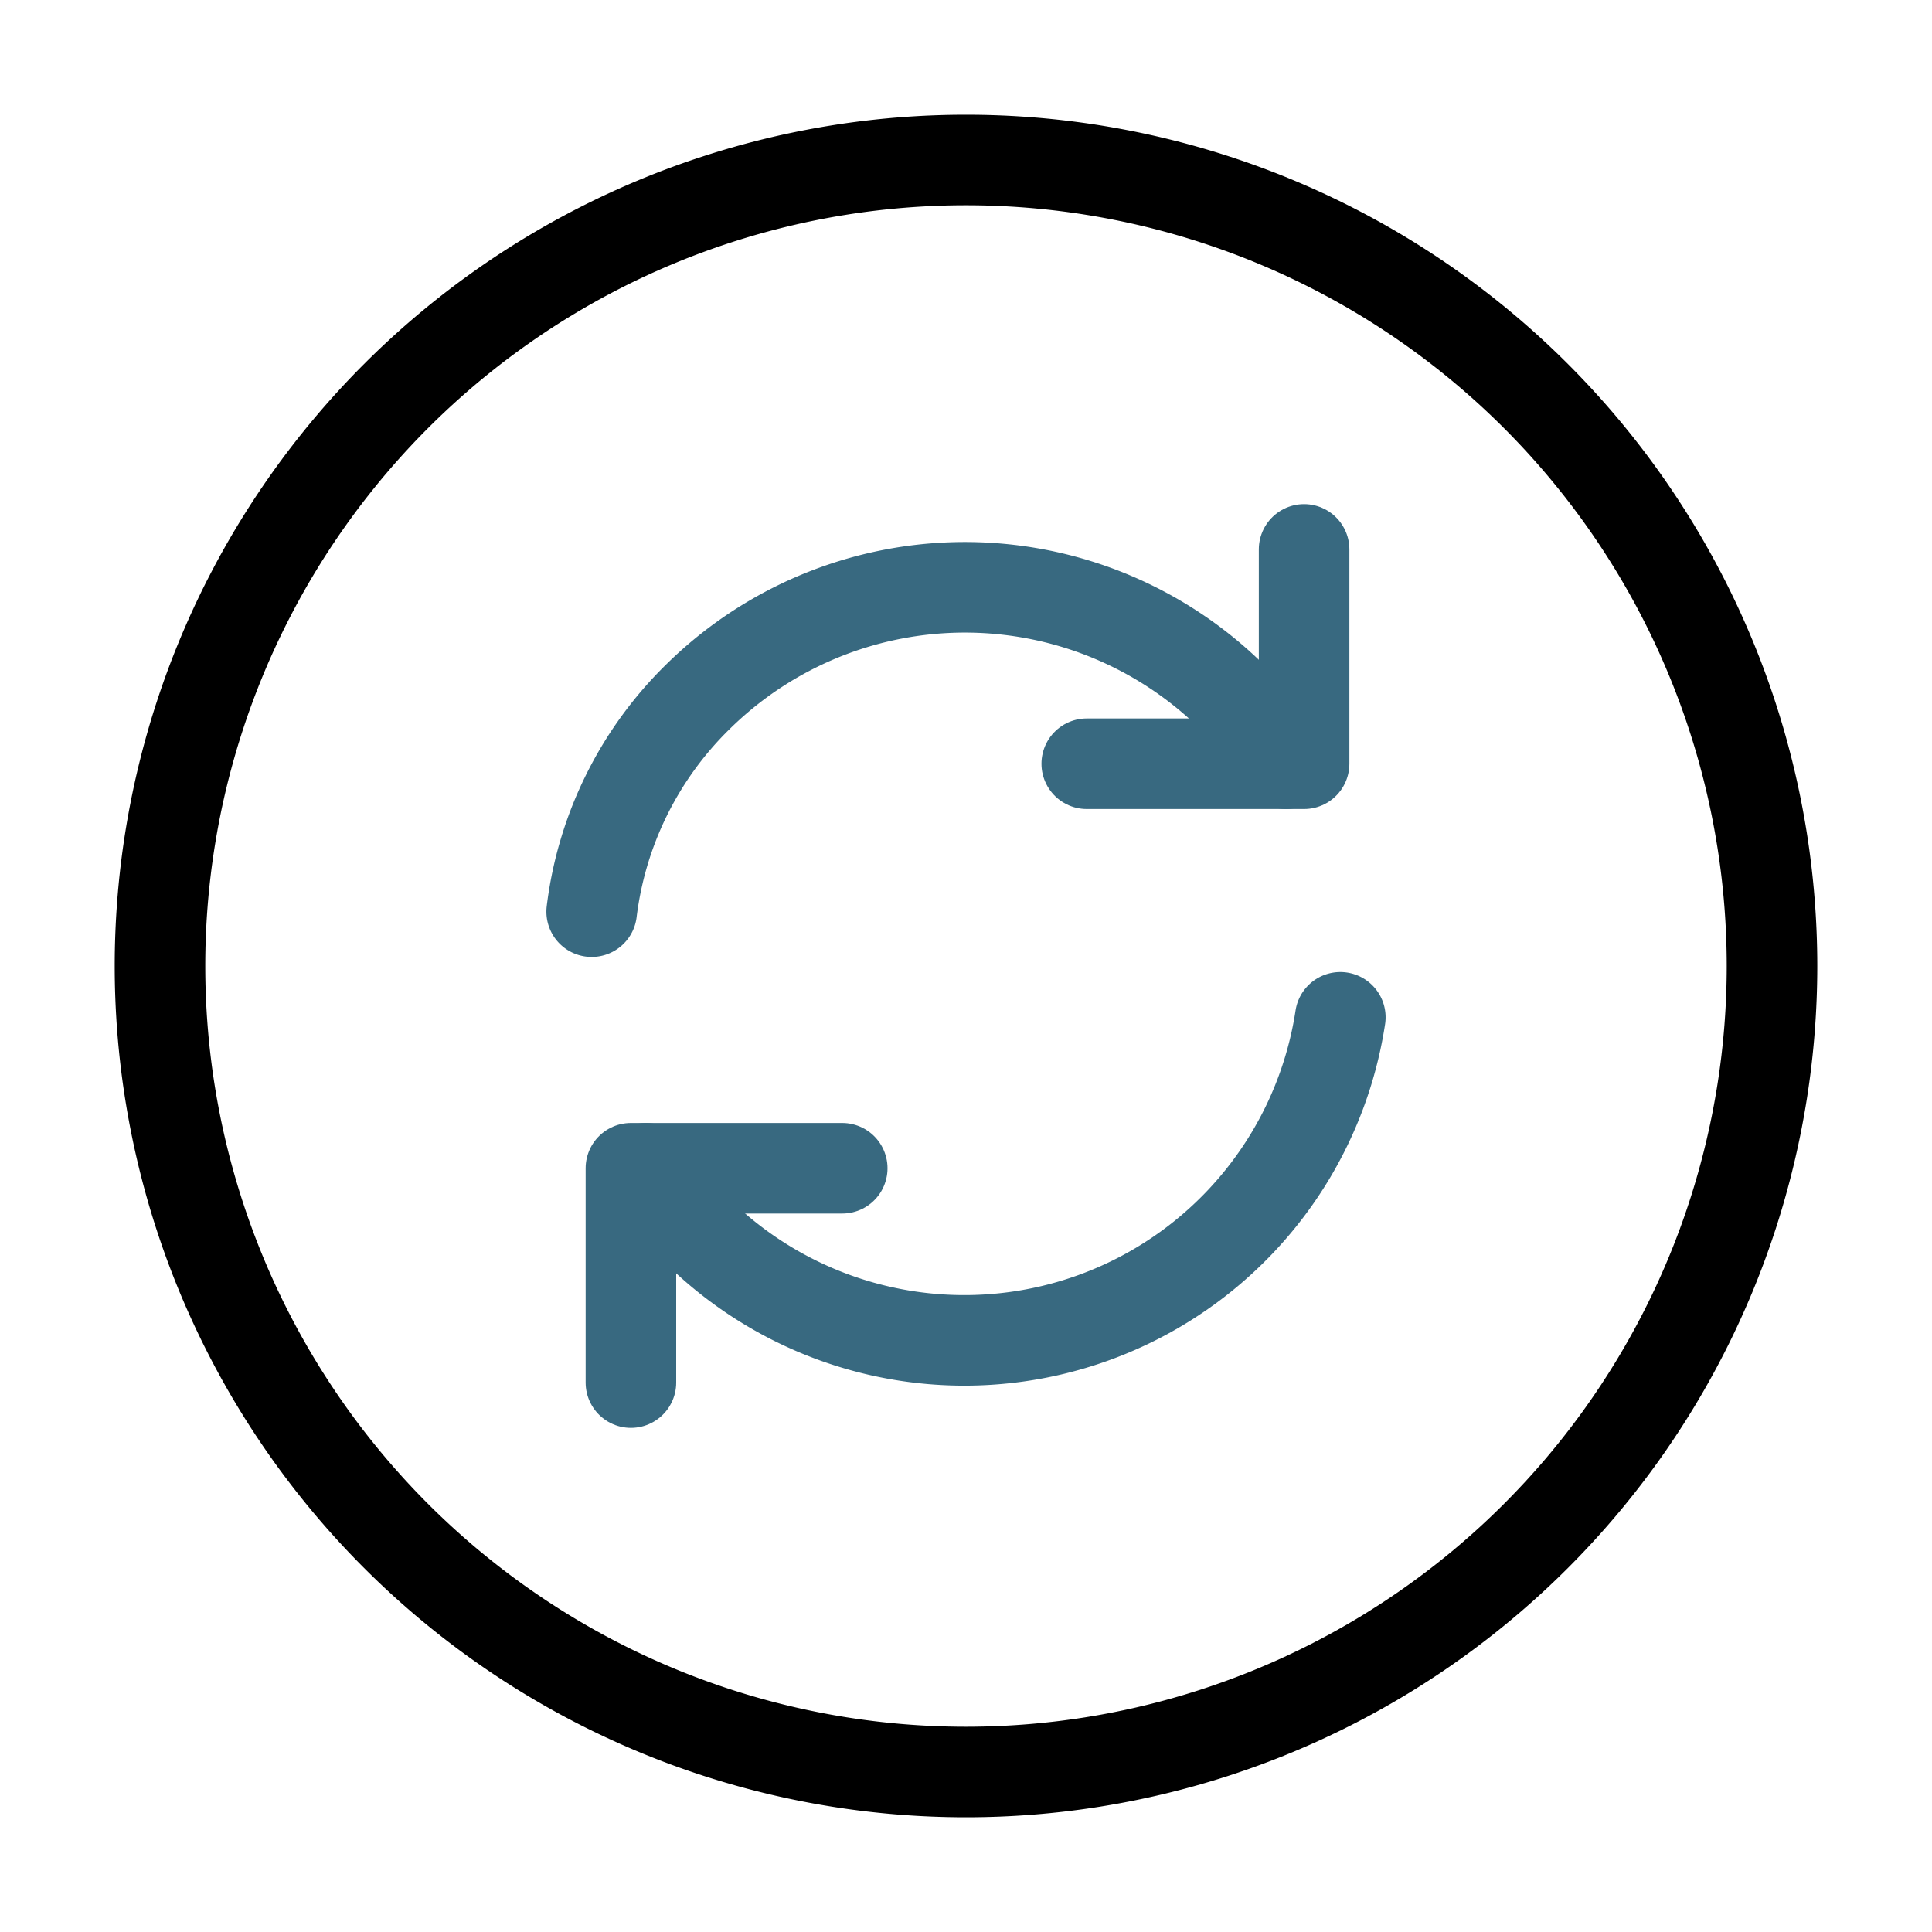 <svg width="64" height="64" xmlns="http://www.w3.org/2000/svg" fill="none" viewBox="0 0 64 64"><path stroke="#000" stroke-linecap="round" stroke-linejoin="round" stroke-width="3" d="M32 58.7a26.7 26.7 0 1 0 0-53.4 26.7 26.7 0 0 0 0 53.4Z"/><path stroke="#386980" stroke-linecap="round" stroke-linejoin="round" stroke-width="3" d="M21.4 38.7a12.6 12.6 0 0 0 23-5"/><path stroke="#386980" stroke-linecap="round" stroke-linejoin="round" stroke-width="3" d="M19.6 30.2a12 12 0 0 1 3.5-7.1 12.6 12.6 0 0 1 19.5 2.2"/><path stroke="#386980" stroke-linecap="round" stroke-linejoin="round" stroke-width="3" d="M20.9 45.8v-7.1h7"/><path stroke="#386980" stroke-linecap="round" stroke-linejoin="round" stroke-width="3" d="M43.2 18.2v7.1H36"/></svg>